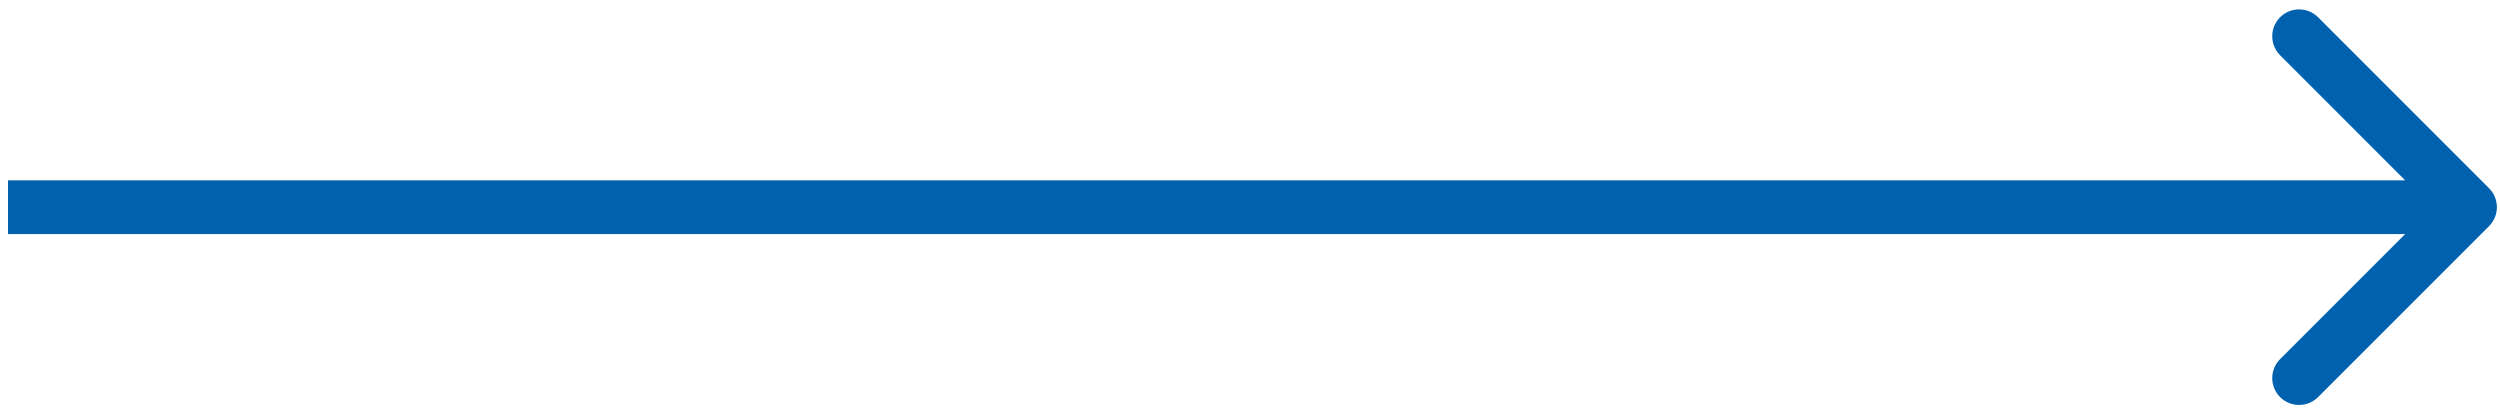 <svg width="256" height="42" viewBox="0 0 256 42" fill="none" xmlns="http://www.w3.org/2000/svg">
<path d="M254.875 23.16C255.949 22.086 255.949 20.345 254.875 19.271L237.372 1.768C236.298 0.694 234.557 0.694 233.483 1.768C232.409 2.842 232.409 4.584 233.483 5.658L249.041 21.216L233.483 36.774C232.409 37.848 232.409 39.589 233.483 40.663C234.557 41.737 236.298 41.737 237.372 40.663L254.875 23.16ZM0.82 23.966L252.93 23.966L252.93 18.465L0.82 18.465L0.82 23.966Z" fill="#0061AF"/>
</svg>
